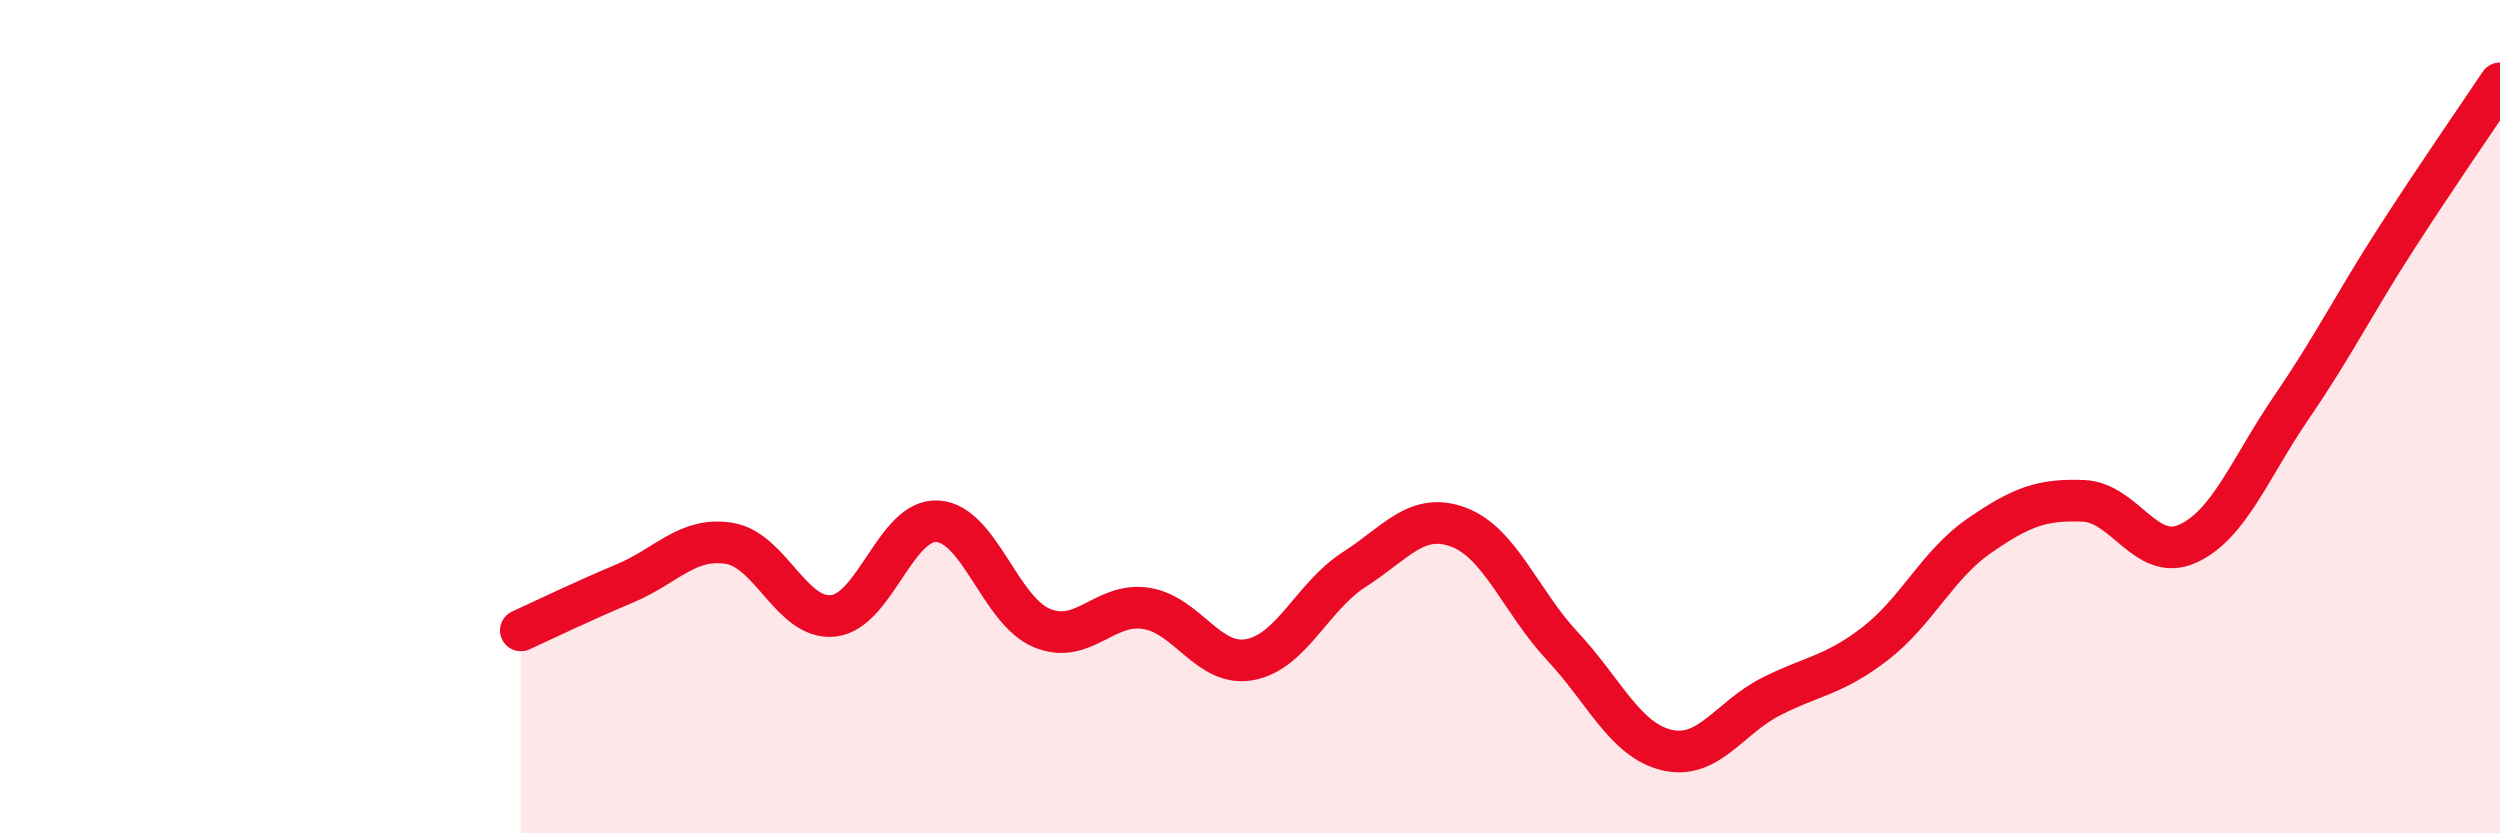 
    <svg width="60" height="20" viewBox="0 0 60 20" xmlns="http://www.w3.org/2000/svg">
      <path
        d="M 12.5,15.13 C 13,14.9 14,14.42 15,14 C 16,13.58 16.5,12.88 17.5,13.04 C 18.5,13.2 19,14.89 20,14.78 C 21,14.67 21.5,12.45 22.5,12.51 C 23.5,12.57 24,14.65 25,15.07 C 26,15.49 26.5,14.45 27.5,14.6 C 28.5,14.75 29,16.02 30,15.83 C 31,15.64 31.5,14.31 32.5,13.67 C 33.5,13.03 34,12.28 35,12.65 C 36,13.02 36.5,14.44 37.5,15.51 C 38.5,16.58 39,17.76 40,18 C 41,18.24 41.5,17.23 42.5,16.72 C 43.5,16.21 44,16.22 45,15.45 C 46,14.68 46.5,13.55 47.5,12.86 C 48.5,12.17 49,11.98 50,12.02 C 51,12.06 51.5,13.5 52.5,13.05 C 53.5,12.6 54,11.23 55,9.77 C 56,8.31 56.5,7.29 57.5,5.74 C 58.5,4.19 59.5,2.75 60,2L60 20L12.5 20Z"
        fill="#EB0A25"
        opacity="0.1"
        stroke-linecap="round"
        stroke-linejoin="round"
      />
      <path
        d="M 12.5,15.13 C 13,14.9 14,14.42 15,14 C 16,13.58 16.5,12.88 17.5,13.04 C 18.5,13.2 19,14.89 20,14.78 C 21,14.67 21.5,12.45 22.5,12.51 C 23.5,12.57 24,14.65 25,15.07 C 26,15.49 26.5,14.45 27.5,14.6 C 28.5,14.75 29,16.02 30,15.83 C 31,15.64 31.5,14.31 32.5,13.67 C 33.5,13.03 34,12.28 35,12.65 C 36,13.02 36.5,14.44 37.5,15.51 C 38.5,16.58 39,17.76 40,18 C 41,18.24 41.5,17.23 42.5,16.72 C 43.5,16.21 44,16.22 45,15.45 C 46,14.68 46.5,13.55 47.5,12.86 C 48.5,12.17 49,11.98 50,12.02 C 51,12.06 51.5,13.5 52.5,13.05 C 53.5,12.6 54,11.23 55,9.77 C 56,8.31 56.5,7.29 57.5,5.74 C 58.5,4.19 59.5,2.75 60,2"
        stroke="#EB0A25"
        stroke-width="1"
        fill="none"
        stroke-linecap="round"
        stroke-linejoin="round"
      />
    </svg>
  